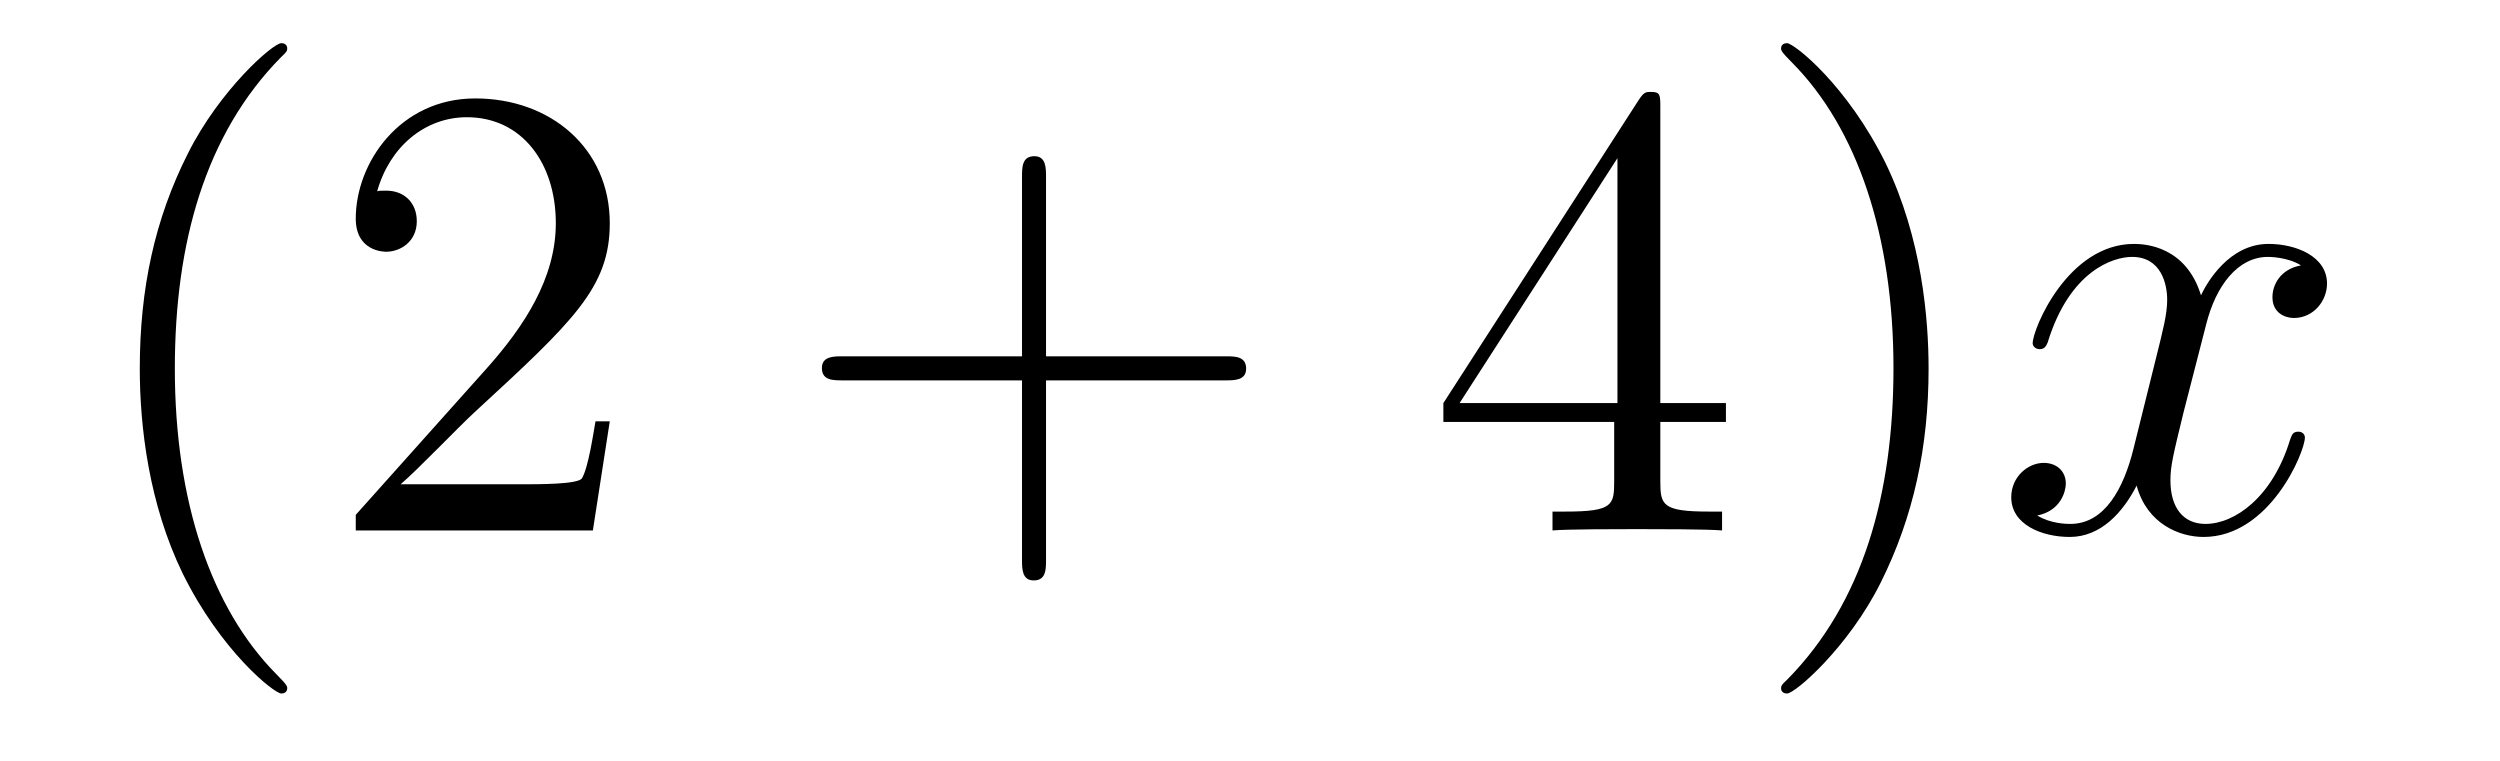 <?xml version='1.0'?>
<!-- This file was generated by dvisvgm 1.14.1 -->
<svg height='14pt' version='1.1' viewBox='0 -14 46 14' width='46pt' xmlns='http://www.w3.org/2000/svg' xmlns:xlink='http://www.w3.org/1999/xlink'>
<g id='page1'>
<g transform='matrix(1 0 0 1 -127 650)'>
<path d='M132.285 -651.335C132.285 -651.371 132.285 -651.395 132.082 -651.598C130.887 -652.806 130.217 -654.778 130.217 -657.217C130.217 -659.536 130.779 -661.532 132.166 -662.943C132.285 -663.05 132.285 -663.074 132.285 -663.11C132.285 -663.182 132.225 -663.206 132.177 -663.206C132.022 -663.206 131.042 -662.345 130.456 -661.173C129.847 -659.966 129.572 -658.687 129.572 -657.217C129.572 -656.152 129.739 -654.73 130.36 -653.451C131.066 -652.017 132.046 -651.239 132.177 -651.239C132.225 -651.239 132.285 -651.263 132.285 -651.335ZM138.22 -656.248H137.957C137.921 -656.045 137.825 -655.387 137.706 -655.196C137.622 -655.089 136.941 -655.089 136.582 -655.089H134.371C134.693 -655.364 135.422 -656.129 135.733 -656.416C137.55 -658.089 138.22 -658.711 138.22 -659.894C138.22 -661.269 137.132 -662.189 135.745 -662.189C134.359 -662.189 133.546 -661.006 133.546 -659.978C133.546 -659.368 134.072 -659.368 134.107 -659.368C134.359 -659.368 134.669 -659.547 134.669 -659.93C134.669 -660.265 134.442 -660.492 134.107 -660.492C134 -660.492 133.976 -660.492 133.94 -660.48C134.167 -661.293 134.813 -661.843 135.59 -661.843C136.606 -661.843 137.227 -660.994 137.227 -659.894C137.227 -658.878 136.642 -657.993 135.961 -657.228L133.546 -654.527V-654.24H137.909L138.22 -656.248Z' fill-rule='evenodd'/>
<path d='M146.247 -657.001H149.547C149.714 -657.001 149.929 -657.001 149.929 -657.217C149.929 -657.444 149.726 -657.444 149.547 -657.444H146.247V-660.743C146.247 -660.91 146.247 -661.126 146.032 -661.126C145.805 -661.126 145.805 -660.922 145.805 -660.743V-657.444H142.506C142.338 -657.444 142.123 -657.444 142.123 -657.228C142.123 -657.001 142.326 -657.001 142.506 -657.001H145.805V-653.702C145.805 -653.535 145.805 -653.32 146.02 -653.32C146.247 -653.32 146.247 -653.523 146.247 -653.702V-657.001Z' fill-rule='evenodd'/>
<path d='M157.55 -662.022C157.55 -662.249 157.55 -662.309 157.383 -662.309C157.287 -662.309 157.251 -662.309 157.156 -662.166L153.558 -656.583V-656.236H156.701V-655.148C156.701 -654.706 156.678 -654.587 155.805 -654.587H155.566V-654.24C155.841 -654.264 156.785 -654.264 157.12 -654.264C157.454 -654.264 158.411 -654.264 158.686 -654.24V-654.587H158.447C157.586 -654.587 157.55 -654.706 157.55 -655.148V-656.236H158.757V-656.583H157.55V-662.022ZM156.761 -661.09V-656.583H153.856L156.761 -661.09ZM162.486 -657.217C162.486 -658.125 162.366 -659.607 161.697 -660.994C160.992 -662.428 160.011 -663.206 159.88 -663.206C159.832 -663.206 159.772 -663.182 159.772 -663.11C159.772 -663.074 159.772 -663.05 159.975 -662.847C161.171 -661.64 161.84 -659.667 161.84 -657.228C161.84 -654.909 161.278 -652.913 159.891 -651.502C159.772 -651.395 159.772 -651.371 159.772 -651.335C159.772 -651.263 159.832 -651.239 159.88 -651.239C160.035 -651.239 161.015 -652.1 161.601 -653.272C162.211 -654.491 162.486 -655.782 162.486 -657.217Z' fill-rule='evenodd'/>
<path d='M169.338 -659.117C168.956 -659.046 168.813 -658.759 168.813 -658.532C168.813 -658.245 169.04 -658.149 169.207 -658.149C169.566 -658.149 169.817 -658.46 169.817 -658.782C169.817 -659.285 169.243 -659.512 168.741 -659.512C168.012 -659.512 167.605 -658.794 167.498 -658.567C167.223 -659.464 166.481 -659.512 166.266 -659.512C165.047 -659.512 164.401 -657.946 164.401 -657.683C164.401 -657.635 164.449 -657.575 164.533 -657.575C164.628 -657.575 164.652 -657.647 164.676 -657.695C165.083 -659.022 165.884 -659.273 166.23 -659.273C166.768 -659.273 166.876 -658.771 166.876 -658.484C166.876 -658.221 166.804 -657.946 166.661 -657.372L166.254 -655.734C166.075 -655.017 165.728 -654.36 165.095 -654.36C165.035 -654.36 164.736 -654.36 164.485 -654.515C164.915 -654.599 165.011 -654.957 165.011 -655.101C165.011 -655.34 164.832 -655.483 164.605 -655.483C164.318 -655.483 164.007 -655.232 164.007 -654.85C164.007 -654.348 164.569 -654.12 165.083 -654.12C165.657 -654.12 166.063 -654.575 166.314 -655.065C166.505 -654.36 167.103 -654.12 167.545 -654.12C168.765 -654.12 169.41 -655.687 169.41 -655.949C169.41 -656.009 169.362 -656.057 169.291 -656.057C169.183 -656.057 169.171 -655.997 169.135 -655.902C168.813 -654.85 168.119 -654.36 167.581 -654.36C167.163 -654.36 166.936 -654.67 166.936 -655.16C166.936 -655.423 166.983 -655.615 167.175 -656.404L167.593 -658.029C167.772 -658.747 168.179 -659.273 168.729 -659.273C168.753 -659.273 169.088 -659.273 169.338 -659.117Z' fill-rule='evenodd'/>
</g>
</g>
</svg>
